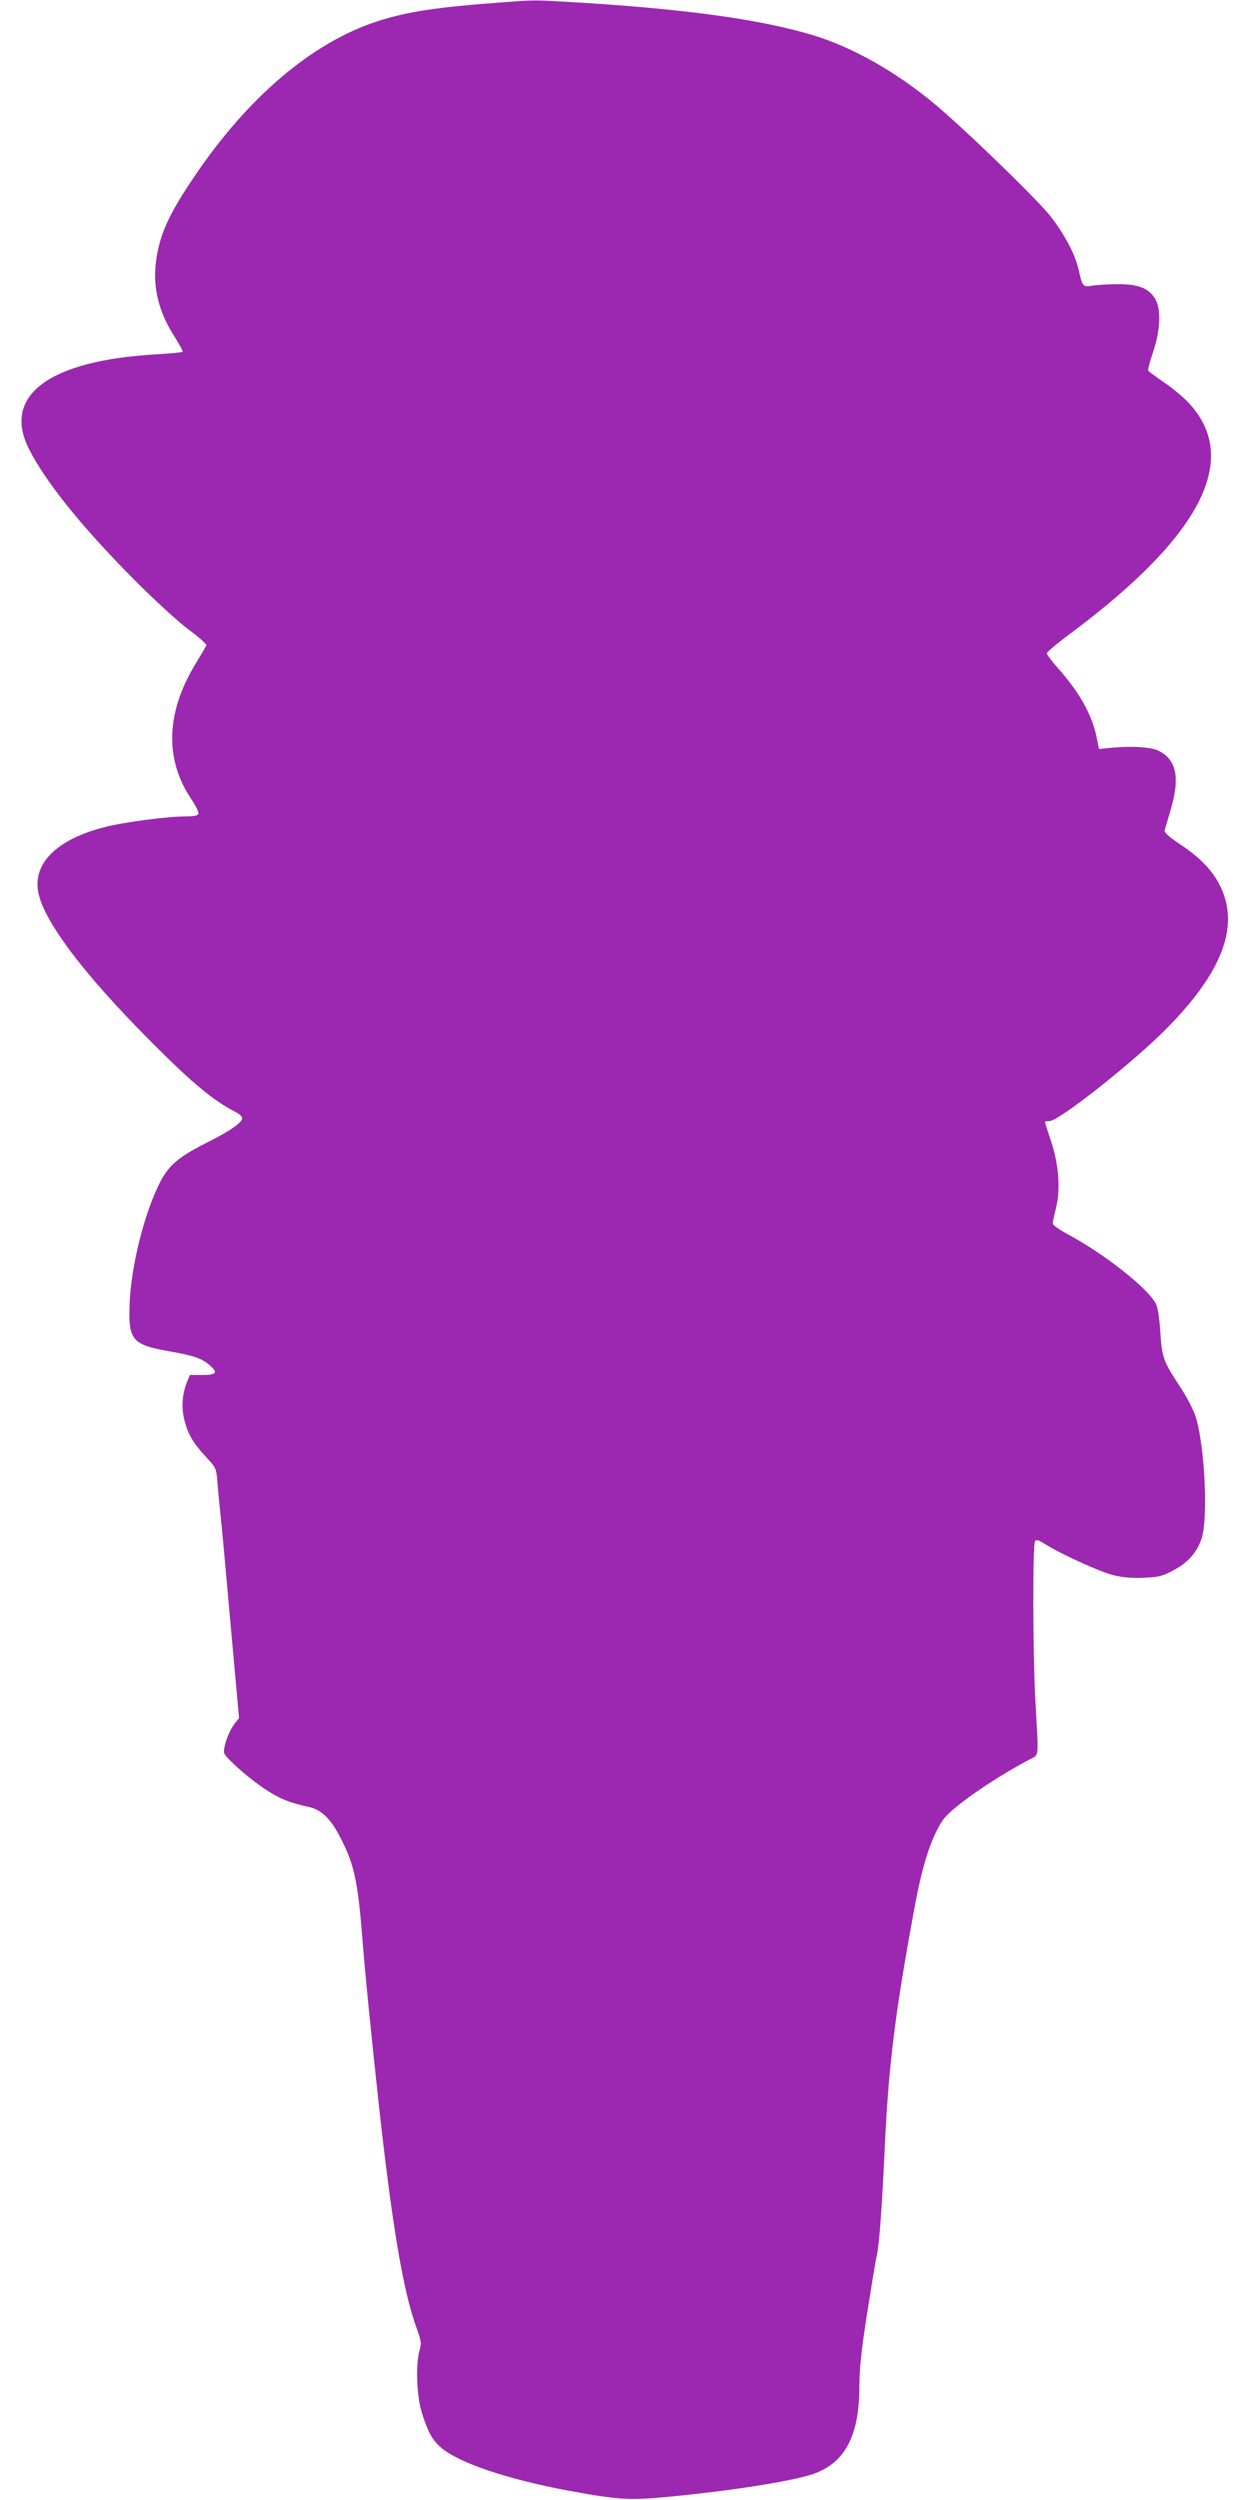 <?xml version="1.0" standalone="no"?>
<!DOCTYPE svg PUBLIC "-//W3C//DTD SVG 20010904//EN"
 "http://www.w3.org/TR/2001/REC-SVG-20010904/DTD/svg10.dtd">
<svg version="1.0" xmlns="http://www.w3.org/2000/svg"
 width="640pt" height="1280pt" viewBox="0 0 640 1280"
 preserveAspectRatio="xMidYMid meet">
<g transform="translate(0,1280) scale(0.1,-0.1)"
fill="#9c27b0" stroke="none">
<path d="M2585 12789 c-344 -25 -500 -48 -656 -99 -332 -109 -660 -388 -934
-794 -132 -195 -177 -295 -196 -433 -18 -132 13 -261 96 -389 24 -38 42 -71
40 -75 -3 -3 -62 -9 -132 -13 -552 -31 -794 -211 -654 -486 86 -170 275 -404
546 -676 99 -99 222 -212 273 -249 51 -38 91 -74 89 -79 -3 -6 -28 -49 -56
-95 -151 -249 -159 -487 -22 -692 23 -34 40 -68 37 -76 -4 -9 -24 -13 -63 -13
-95 0 -318 -29 -418 -55 -236 -60 -361 -178 -341 -322 20 -147 230 -428 591
-788 200 -201 309 -291 422 -349 18 -9 33 -23 33 -30 0 -24 -57 -64 -190 -131
-149 -76 -195 -119 -245 -228 -74 -160 -134 -411 -141 -587 -8 -193 10 -215
210 -250 121 -21 164 -37 203 -73 40 -36 30 -47 -41 -47 l-64 0 -15 -37 c-25
-64 -29 -132 -12 -197 19 -72 43 -113 111 -187 52 -56 52 -56 58 -140 4 -46
11 -120 16 -164 5 -44 28 -294 51 -556 l43 -476 -22 -27 c-33 -43 -64 -134
-53 -155 17 -31 133 -133 209 -182 74 -49 127 -70 221 -90 66 -14 113 -59 163
-156 71 -136 90 -223 113 -513 14 -181 45 -491 85 -860 68 -614 124 -949 191
-1134 26 -71 28 -84 17 -120 -20 -73 -15 -232 11 -316 31 -100 53 -141 96
-179 92 -81 345 -166 665 -225 247 -45 304 -48 488 -31 319 30 621 77 743 114
172 54 249 194 249 453 0 87 10 184 39 370 22 139 44 274 50 299 13 56 27 250
41 554 19 417 54 697 151 1220 41 226 86 365 145 454 41 62 244 205 444 312
52 28 48 -7 31 304 -13 236 -14 794 -2 813 7 11 17 8 52 -14 83 -52 281 -142
350 -159 49 -12 96 -16 157 -13 75 3 96 9 150 38 77 41 124 96 146 169 33 114
12 491 -35 626 -12 33 -45 96 -74 140 -89 136 -96 153 -104 284 -5 74 -13 127
-23 146 -43 81 -262 254 -450 355 -43 23 -78 48 -78 55 0 7 7 42 16 77 25 95
15 228 -25 346 -17 51 -31 95 -31 98 0 2 10 4 23 4 48 0 427 299 597 471 286
288 376 522 281 725 -38 82 -104 152 -209 221 -59 40 -82 61 -79 72 3 9 17 58
32 109 47 161 28 252 -61 297 -40 21 -144 27 -258 15 l-49 -5 -13 63 c-23 113
-89 230 -199 353 -30 34 -55 67 -55 74 0 7 57 55 128 107 661 494 863 886 602
1171 -27 30 -84 78 -127 107 -43 30 -81 57 -84 62 -3 4 8 47 25 96 37 110 42
218 11 271 -32 54 -85 76 -185 76 -47 0 -107 -3 -133 -7 -54 -9 -54 -8 -76 87
-17 75 -75 183 -146 272 -71 89 -448 454 -595 575 -194 161 -415 286 -615 347
-260 79 -633 132 -1170 166 -260 16 -249 16 -410 4z"/>
</g>
</svg>
